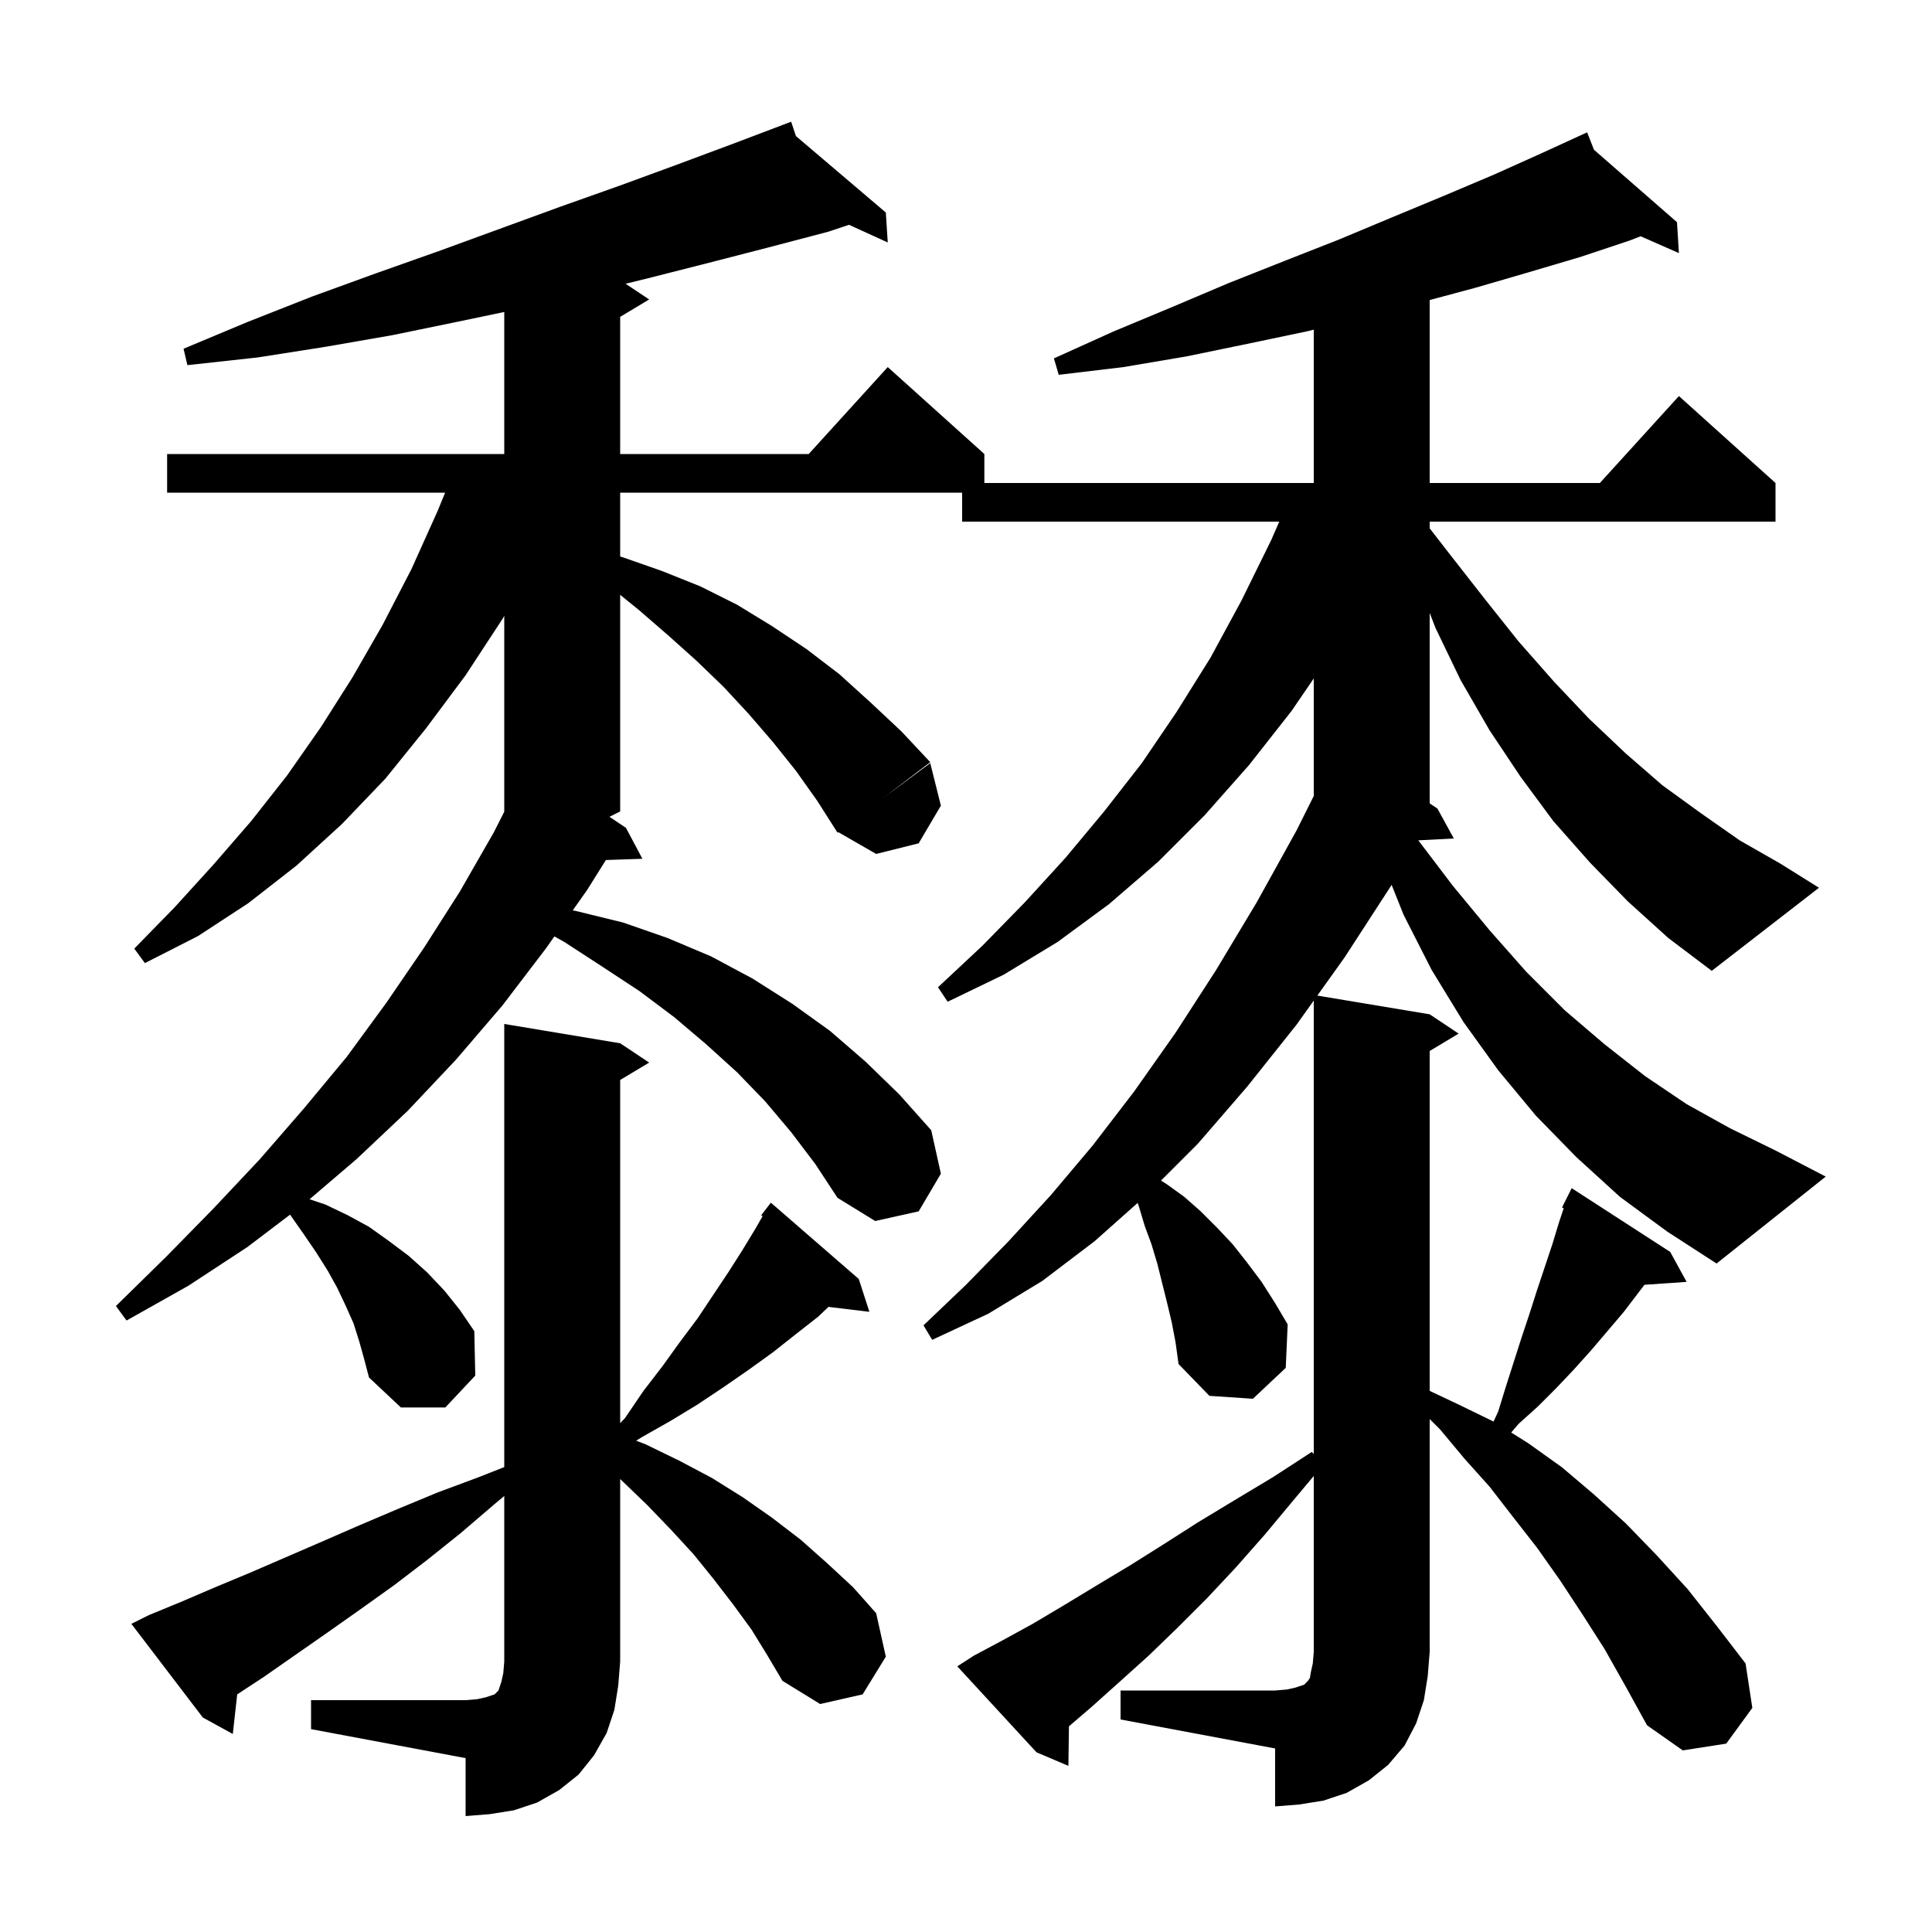 <svg xmlns="http://www.w3.org/2000/svg" xmlns:xlink="http://www.w3.org/1999/xlink" version="1.1" baseProfile="full" viewBox="0 0 200 200" width="200" height="200"><g fill="currentColor"><path d="M 32.2 176.0 L 48.2 176.0 L 49.4 175.9 L 50.3 175.7 L 51.2 175.4 L 51.6 175.0 L 51.9 174.1 L 52.1 173.2 L 52.2 172.0 L 52.2 154.867 L 51.2 155.7 L 47.7 158.7 L 44.2 161.5 L 40.8 164.1 L 37.3 166.6 L 33.9 169.0 L 27.3 173.6 L 24.555 175.401 L 24.1 179.5 L 21.0 177.8 L 13.6 168.1 L 15.4 167.2 L 18.8 165.8 L 22.3 164.3 L 25.9 162.8 L 33.3 159.6 L 37.2 157.9 L 41.2 156.2 L 45.3 154.5 L 49.6 152.9 L 52.2 151.872 L 52.2 106.0 L 64.2 108.0 L 67.2 110.0 L 64.2 111.8 L 64.2 147.321 L 64.7 146.8 L 66.6 144.0 L 68.6 141.4 L 70.4 138.9 L 72.2 136.5 L 75.4 131.7 L 76.8 129.5 L 78.2 127.2 L 78.946 125.895 L 78.8 125.8 L 79.8 124.5 L 88.9 132.4 L 90.0 135.8 L 85.762 135.289 L 84.7 136.3 L 82.4 138.1 L 80.0 140.0 L 77.5 141.8 L 74.9 143.6 L 72.2 145.4 L 69.4 147.1 L 66.4 148.8 L 65.851 149.141 L 66.8 149.5 L 70.3 151.2 L 73.7 153.0 L 76.9 155.0 L 79.9 157.1 L 82.9 159.4 L 85.6 161.8 L 88.3 164.3 L 90.7 167.0 L 91.7 171.5 L 89.3 175.4 L 84.9 176.4 L 81.0 174.0 L 79.4 171.3 L 77.8 168.7 L 75.9 166.1 L 73.9 163.5 L 71.8 160.9 L 69.5 158.4 L 67.0 155.8 L 64.4 153.3 L 64.2 153.107 L 64.2 172.0 L 64.0 174.5 L 63.6 177.0 L 62.8 179.4 L 61.5 181.7 L 59.9 183.7 L 57.9 185.3 L 55.6 186.6 L 53.2 187.4 L 50.7 187.8 L 48.2 188.0 L 48.2 182.0 L 32.2 179.0 Z M 168.5 93.3 L 164.6 89.3 L 160.8 85.0 L 157.4 80.4 L 154.2 75.6 L 151.2 70.4 L 148.6 65.0 L 148.0 63.445 L 148.0 83.164 L 148.8 83.7 L 150.5 86.8 L 146.826 86.99 L 146.824 86.994 L 150.4 91.7 L 154.2 96.3 L 158.0 100.6 L 162.0 104.6 L 166.1 108.1 L 170.3 111.4 L 174.6 114.3 L 179.1 116.8 L 183.8 119.1 L 189.0 121.8 L 177.7 130.8 L 172.6 127.5 L 167.7 123.9 L 163.2 119.8 L 159.0 115.5 L 155.1 110.8 L 151.5 105.8 L 148.2 100.4 L 145.3 94.7 L 144.06 91.6 L 144.0 91.7 L 139.2 99.1 L 136.37 103.062 L 148.0 105.0 L 151.0 107.0 L 148.0 108.8 L 148.0 143.983 L 151.0 145.4 L 154.615 147.159 L 155.1 146.1 L 155.9 143.5 L 157.5 138.5 L 158.3 136.1 L 159.1 133.6 L 160.7 128.8 L 161.4 126.5 L 161.876 125.072 L 161.7 125.0 L 162.7 123.0 L 172.9 129.6 L 174.6 132.7 L 170.232 133.001 L 168.1 135.8 L 164.7 139.8 L 162.9 141.8 L 161.1 143.7 L 159.2 145.6 L 157.2 147.4 L 156.44 148.294 L 158.2 149.4 L 161.7 151.9 L 165.0 154.7 L 168.3 157.7 L 171.5 161.0 L 174.7 164.5 L 177.7 168.3 L 180.7 172.2 L 181.4 176.8 L 178.7 180.5 L 174.2 181.2 L 170.5 178.6 L 168.3 174.6 L 166.1 170.7 L 163.8 167.1 L 161.5 163.6 L 159.1 160.2 L 156.6 157.0 L 154.2 153.9 L 151.6 151.0 L 149.1 148.0 L 148.0 146.9 L 148.0 171.0 L 147.8 173.5 L 147.4 176.0 L 146.6 178.4 L 145.4 180.7 L 143.7 182.7 L 141.7 184.3 L 139.4 185.6 L 137.0 186.4 L 134.5 186.8 L 132.0 187.0 L 132.0 181.0 L 116.0 178.0 L 116.0 175.0 L 132.0 175.0 L 133.2 174.9 L 134.1 174.7 L 135.0 174.4 L 135.4 174.0 L 135.6 173.7 L 135.7 173.1 L 135.9 172.2 L 136.0 171.0 L 136.0 152.794 L 133.9 155.3 L 130.9 158.9 L 127.9 162.3 L 124.9 165.5 L 121.9 168.5 L 118.9 171.4 L 115.9 174.1 L 113.0 176.7 L 110.657 178.708 L 110.6 182.8 L 107.3 181.4 L 99.1 172.5 L 100.8 171.4 L 103.8 169.8 L 106.9 168.1 L 110.1 166.2 L 113.4 164.2 L 116.9 162.1 L 120.4 159.9 L 124.0 157.6 L 127.8 155.3 L 131.8 152.9 L 135.8 150.3 L 136.0 150.517 L 136.0 103.58 L 134.2 106.1 L 129.1 112.5 L 124.0 118.4 L 120.187 122.213 L 120.8 122.6 L 122.6 123.9 L 124.3 125.4 L 126.0 127.1 L 127.6 128.8 L 129.1 130.7 L 130.6 132.7 L 132.0 134.9 L 133.3 137.1 L 133.1 141.6 L 129.7 144.8 L 125.2 144.5 L 122.0 141.2 L 121.7 139.0 L 121.3 136.9 L 120.8 134.8 L 119.8 130.8 L 119.2 128.8 L 118.5 126.9 L 117.9 124.9 L 117.769 124.527 L 113.3 128.5 L 107.9 132.6 L 102.3 136.0 L 96.5 138.7 L 95.6 137.2 L 100.0 133.0 L 104.4 128.5 L 108.8 123.7 L 113.1 118.6 L 117.4 113.0 L 121.7 106.9 L 125.9 100.4 L 130.1 93.4 L 134.2 86.0 L 136.0 82.4 L 136.0 70.234 L 133.7 73.6 L 129.3 79.2 L 124.7 84.4 L 119.9 89.2 L 114.8 93.6 L 109.5 97.5 L 103.9 100.9 L 98.1 103.7 L 97.1 102.2 L 101.7 97.9 L 106.1 93.4 L 110.3 88.8 L 114.3 84.0 L 118.2 79.0 L 121.8 73.7 L 125.3 68.1 L 128.5 62.2 L 131.6 55.9 L 132.428 54.0 L 99.6 54.0 L 99.6 51.0 L 64.2 51.0 L 64.2 57.612 L 64.5 57.7 L 68.5 59.1 L 72.5 60.7 L 76.3 62.6 L 79.9 64.8 L 83.5 67.2 L 86.9 69.8 L 90.1 72.7 L 93.3 75.7 L 96.3 78.9 L 91.5 82.55 L 96.3 79.0 L 97.4 83.4 L 95.1 87.3 L 90.7 88.4 L 86.775 86.143 L 86.7 86.2 L 84.6 82.9 L 82.4 79.8 L 80.0 76.8 L 77.5 73.9 L 74.9 71.1 L 72.1 68.4 L 69.2 65.8 L 66.2 63.2 L 64.2 61.575 L 64.2 84.0 L 63.091 84.555 L 64.8 85.7 L 66.5 88.9 L 62.719 89.03 L 60.8 92.1 L 59.289 94.244 L 59.6 94.3 L 64.5 95.5 L 69.1 97.1 L 73.6 99.0 L 77.9 101.3 L 82.0 103.9 L 85.9 106.7 L 89.6 109.9 L 93.1 113.3 L 96.4 117.0 L 97.4 121.5 L 95.1 125.4 L 90.6 126.4 L 86.7 124.0 L 84.4 120.5 L 81.9 117.2 L 79.2 114.0 L 76.3 111.0 L 73.1 108.1 L 69.8 105.3 L 66.2 102.6 L 62.4 100.1 L 58.4 97.5 L 57.391 96.937 L 56.5 98.2 L 52.0 104.1 L 47.2 109.7 L 42.2 115.0 L 36.9 120.0 L 32.045 124.148 L 33.7 124.7 L 36.0 125.8 L 38.2 127.0 L 40.3 128.5 L 42.3 130.0 L 44.2 131.7 L 46.0 133.6 L 47.6 135.6 L 49.1 137.8 L 49.2 142.4 L 46.1 145.7 L 41.5 145.7 L 38.2 142.6 L 37.7 140.7 L 37.2 138.9 L 36.6 137.0 L 35.8 135.2 L 34.9 133.3 L 33.9 131.5 L 32.7 129.6 L 31.4 127.7 L 30.028 125.741 L 25.6 129.1 L 19.5 133.1 L 13.1 136.7 L 12.0 135.2 L 17.2 130.1 L 22.1 125.1 L 26.9 120.0 L 31.5 114.7 L 35.9 109.4 L 40.0 103.8 L 43.9 98.1 L 47.6 92.3 L 51.1 86.2 L 52.2 84.034 L 52.2 63.756 L 52.0 64.1 L 48.2 69.9 L 44.1 75.4 L 39.9 80.6 L 35.4 85.3 L 30.7 89.6 L 25.7 93.5 L 20.5 96.9 L 15.0 99.7 L 13.9 98.2 L 18.1 93.9 L 22.1 89.5 L 26.0 85.0 L 29.7 80.3 L 33.2 75.3 L 36.5 70.1 L 39.6 64.7 L 42.6 58.9 L 45.3 52.9 L 46.079 51.0 L 17.3 51.0 L 17.3 47.0 L 52.2 47.0 L 52.2 32.297 L 47.4 33.3 L 40.6 34.7 L 33.7 35.9 L 26.7 37.0 L 19.4 37.8 L 19.0 36.1 L 25.7 33.3 L 32.3 30.7 L 38.9 28.3 L 45.4 26.0 L 58.0 21.4 L 64.2 19.2 L 70.2 17.0 L 76.1 14.8 L 81.015 12.936 L 81.0 12.9 L 81.034 12.929 L 81.9 12.6 L 82.396 14.087 L 91.7 22.0 L 91.9 25.1 L 87.888 23.271 L 85.7 24.0 L 79.6 25.6 L 73.4 27.2 L 67.1 28.8 L 64.763 29.375 L 67.2 31.0 L 64.2 32.8 L 64.2 47.0 L 83.718 47.0 L 91.9 38.0 L 101.9 47.0 L 101.9 50.0 L 136.0 50.0 L 136.0 34.125 L 135.3 34.3 L 129.1 35.6 L 122.8 36.9 L 116.3 38.0 L 109.6 38.8 L 109.1 37.1 L 115.3 34.3 L 121.3 31.8 L 127.2 29.3 L 133.0 27.0 L 138.6 24.8 L 144.1 22.5 L 149.4 20.3 L 154.6 18.1 L 159.5 15.9 L 163.405 14.11 L 163.4 14.1 L 163.409 14.108 L 164.3 13.7 L 165.009 15.504 L 173.6 23.0 L 173.8 26.2 L 169.838 24.459 L 168.7 24.9 L 163.6 26.6 L 158.2 28.2 L 152.7 29.8 L 148.0 31.059 L 148.0 50.0 L 165.618 50.0 L 173.8 41.0 L 183.8 50.0 L 183.8 54.0 L 148.0 54.0 L 148.0 54.692 L 150.1 57.4 L 153.7 62.0 L 157.2 66.4 L 160.9 70.6 L 164.5 74.4 L 168.3 78.0 L 172.1 81.3 L 176.1 84.2 L 180.1 87.0 L 184.3 89.4 L 188.3 91.9 L 177.2 100.5 L 172.7 97.1 Z "/></g></svg>